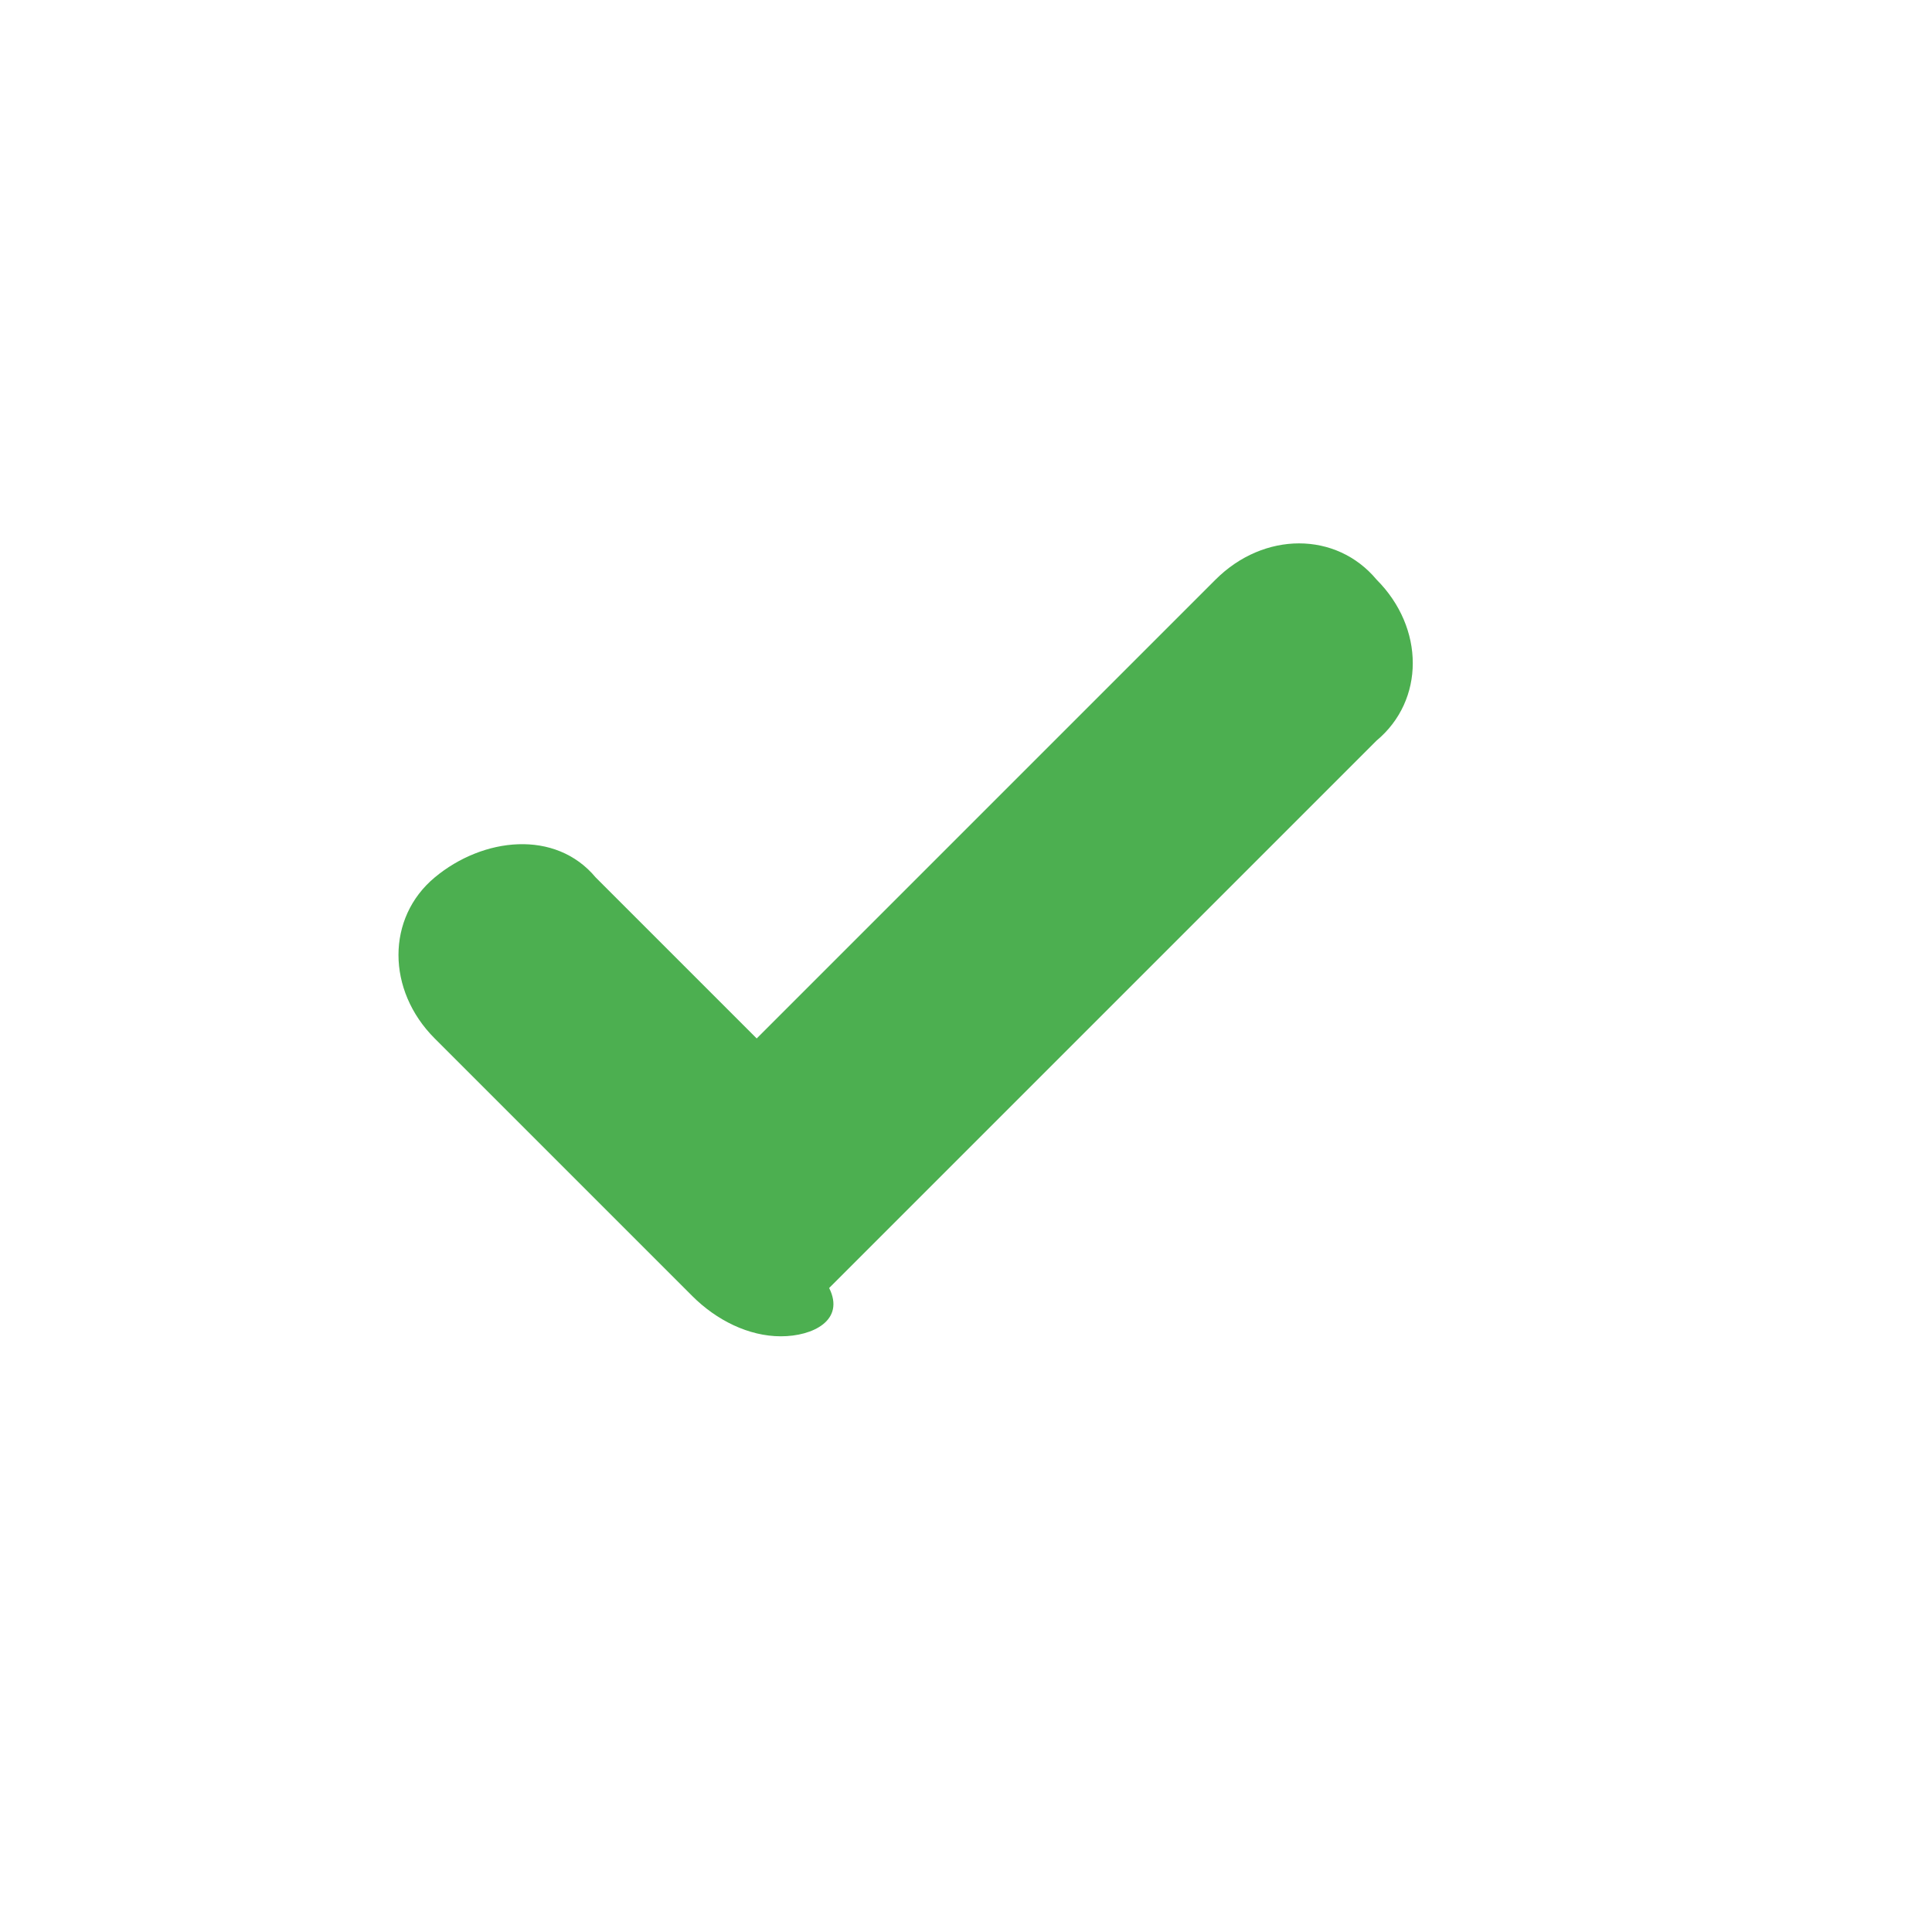 <svg
  width="24"
  height="24"
  viewBox="0 0 24 24"
  xmlns="http://www.w3.org/2000/svg"
  aria-labelledby="checkIconTitle"
  role="img"
>
  <title id="checkIconTitle">Check mark icon</title>
  <path
    fill="#4CAF50"
    d="M9.7,16.6c-0.4,0-0.8-0.2-1.1-0.5l-3.2-3.2c-0.6-0.6-0.6-1.5,0-2s1.5-0.6,2,0l2,2l5.7-5.7
    c0.6-0.6,1.5-0.6,2,0c0.6,0.6,0.6,1.5,0,2l-6.8,6.8C10.5,16.4,10.1,16.6,9.7,16.6z"
  />
</svg>